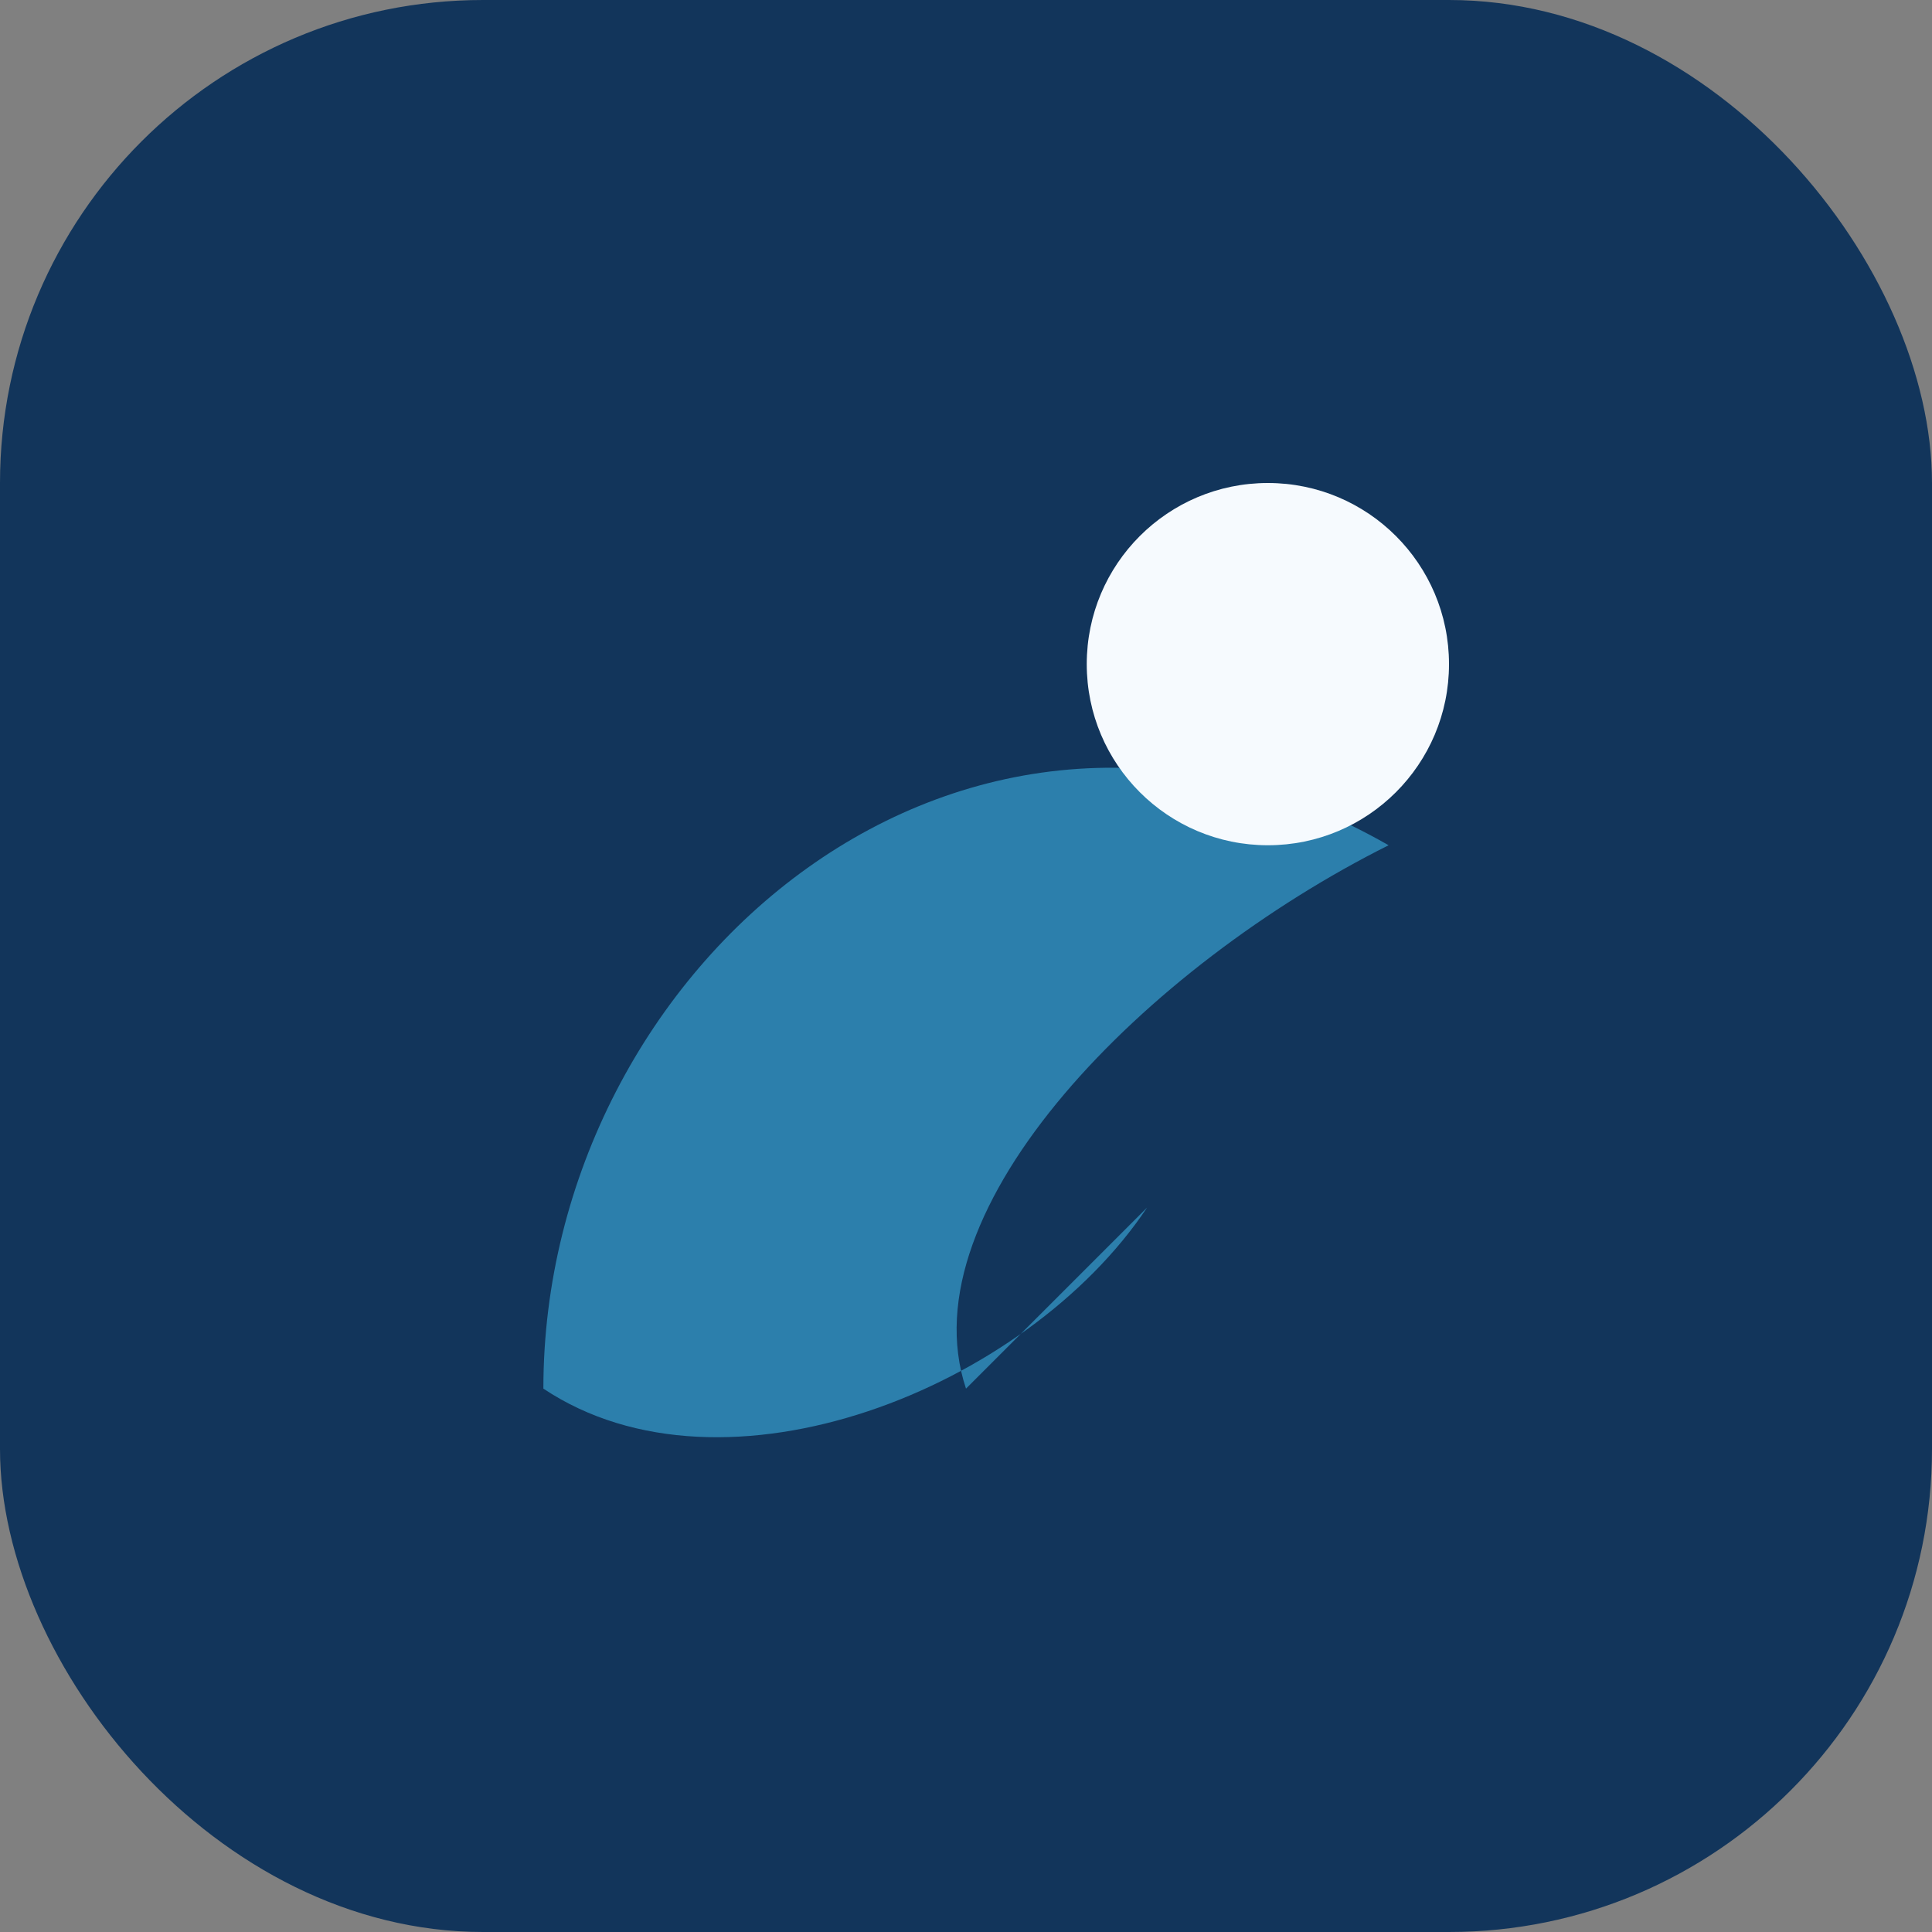 <?xml version="1.0" encoding="UTF-8"?>
<svg xmlns="http://www.w3.org/2000/svg" width="32" height="32" viewBox="0 0 32 32"><rect x="0" y="0" width="32" height="32" fill="#808080" stroke="none"/><rect width="32" height="32" rx="8" fill="#12355B"/><path d="M9 23c0-7 7-13 14-9-4 2-8 6-7 9l3-3c-2 3-7 5-10 3z" fill="#2C7FAC"/><circle cx="21" cy="11" r="3" fill="#F6FAFE"/></svg>